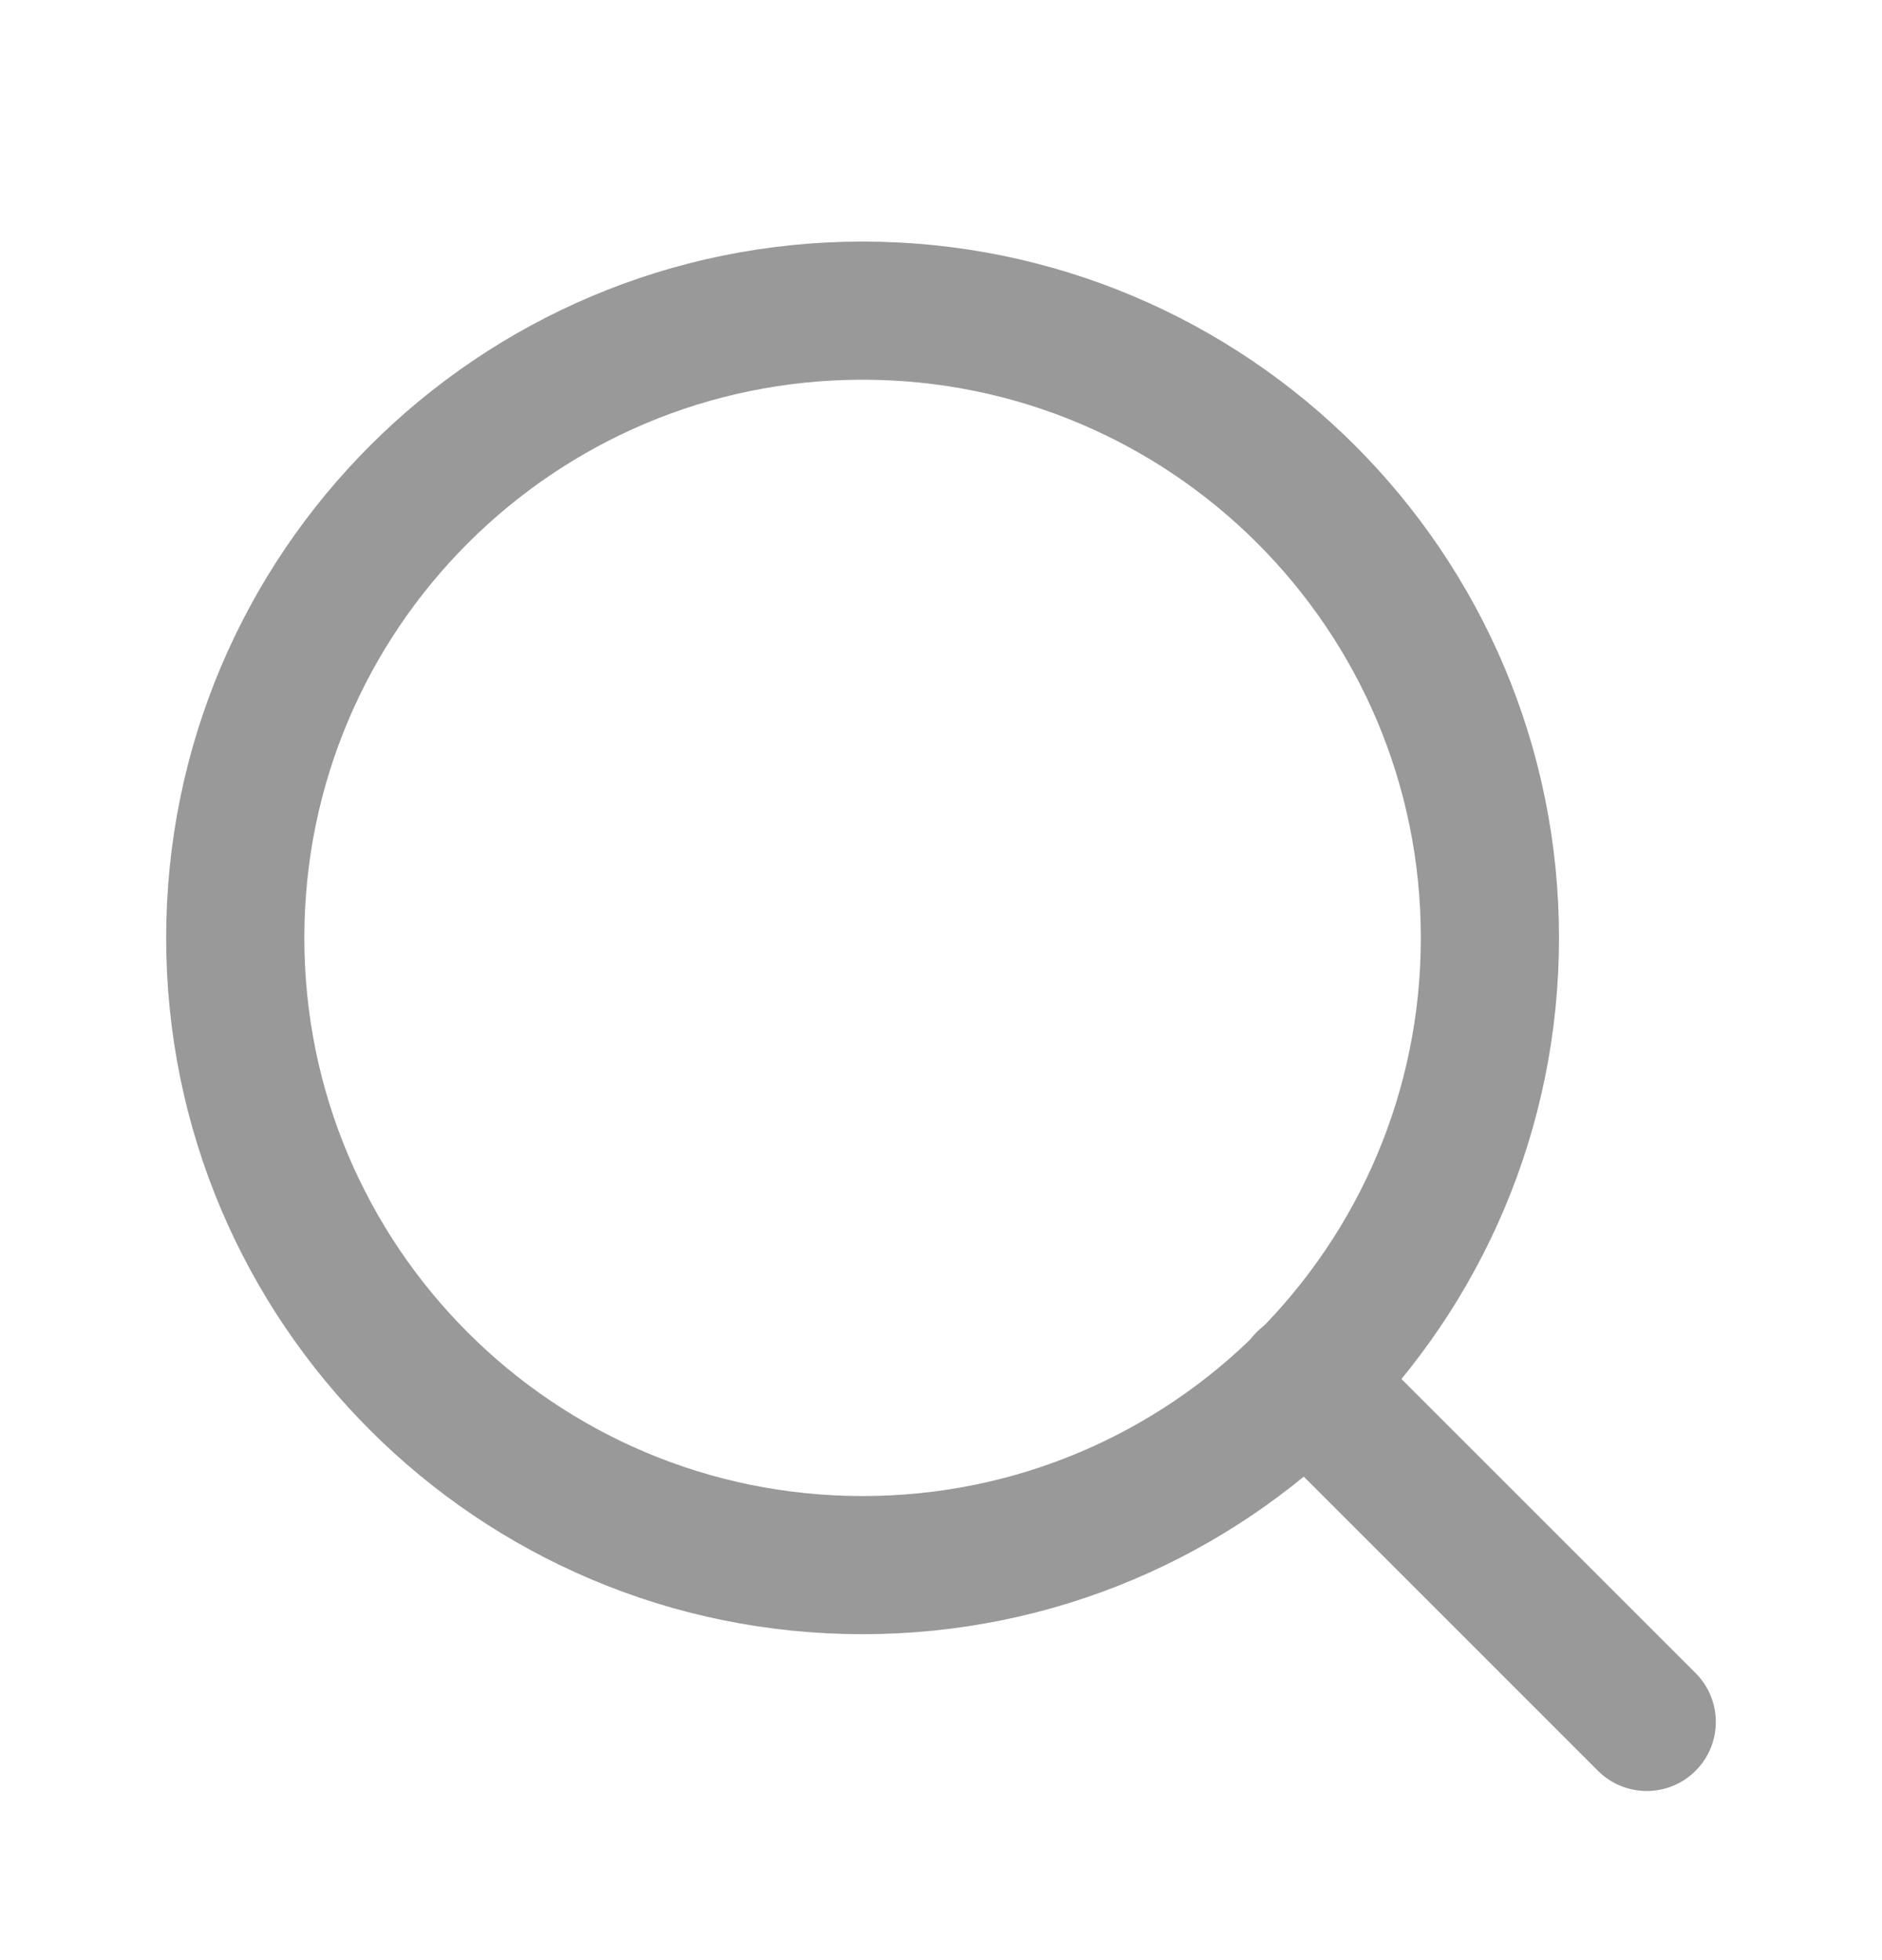 <svg width="24" height="25" viewBox="0 0 24 25" fill="none" xmlns="http://www.w3.org/2000/svg">
<path d="M11 19.962C15.418 19.962 19 16.38 19 11.962C19 7.544 15.418 3.962 11 3.962C6.582 3.962 3 7.544 3 11.962C3 16.38 6.582 19.962 11 19.962Z" stroke="#999999" stroke-width="1.762" stroke-linecap="round" stroke-linejoin="round"/>
<path d="M21 21.962L16.65 17.612" stroke="#999999" stroke-width="1.762" stroke-linecap="round" stroke-linejoin="round"/>
</svg>
